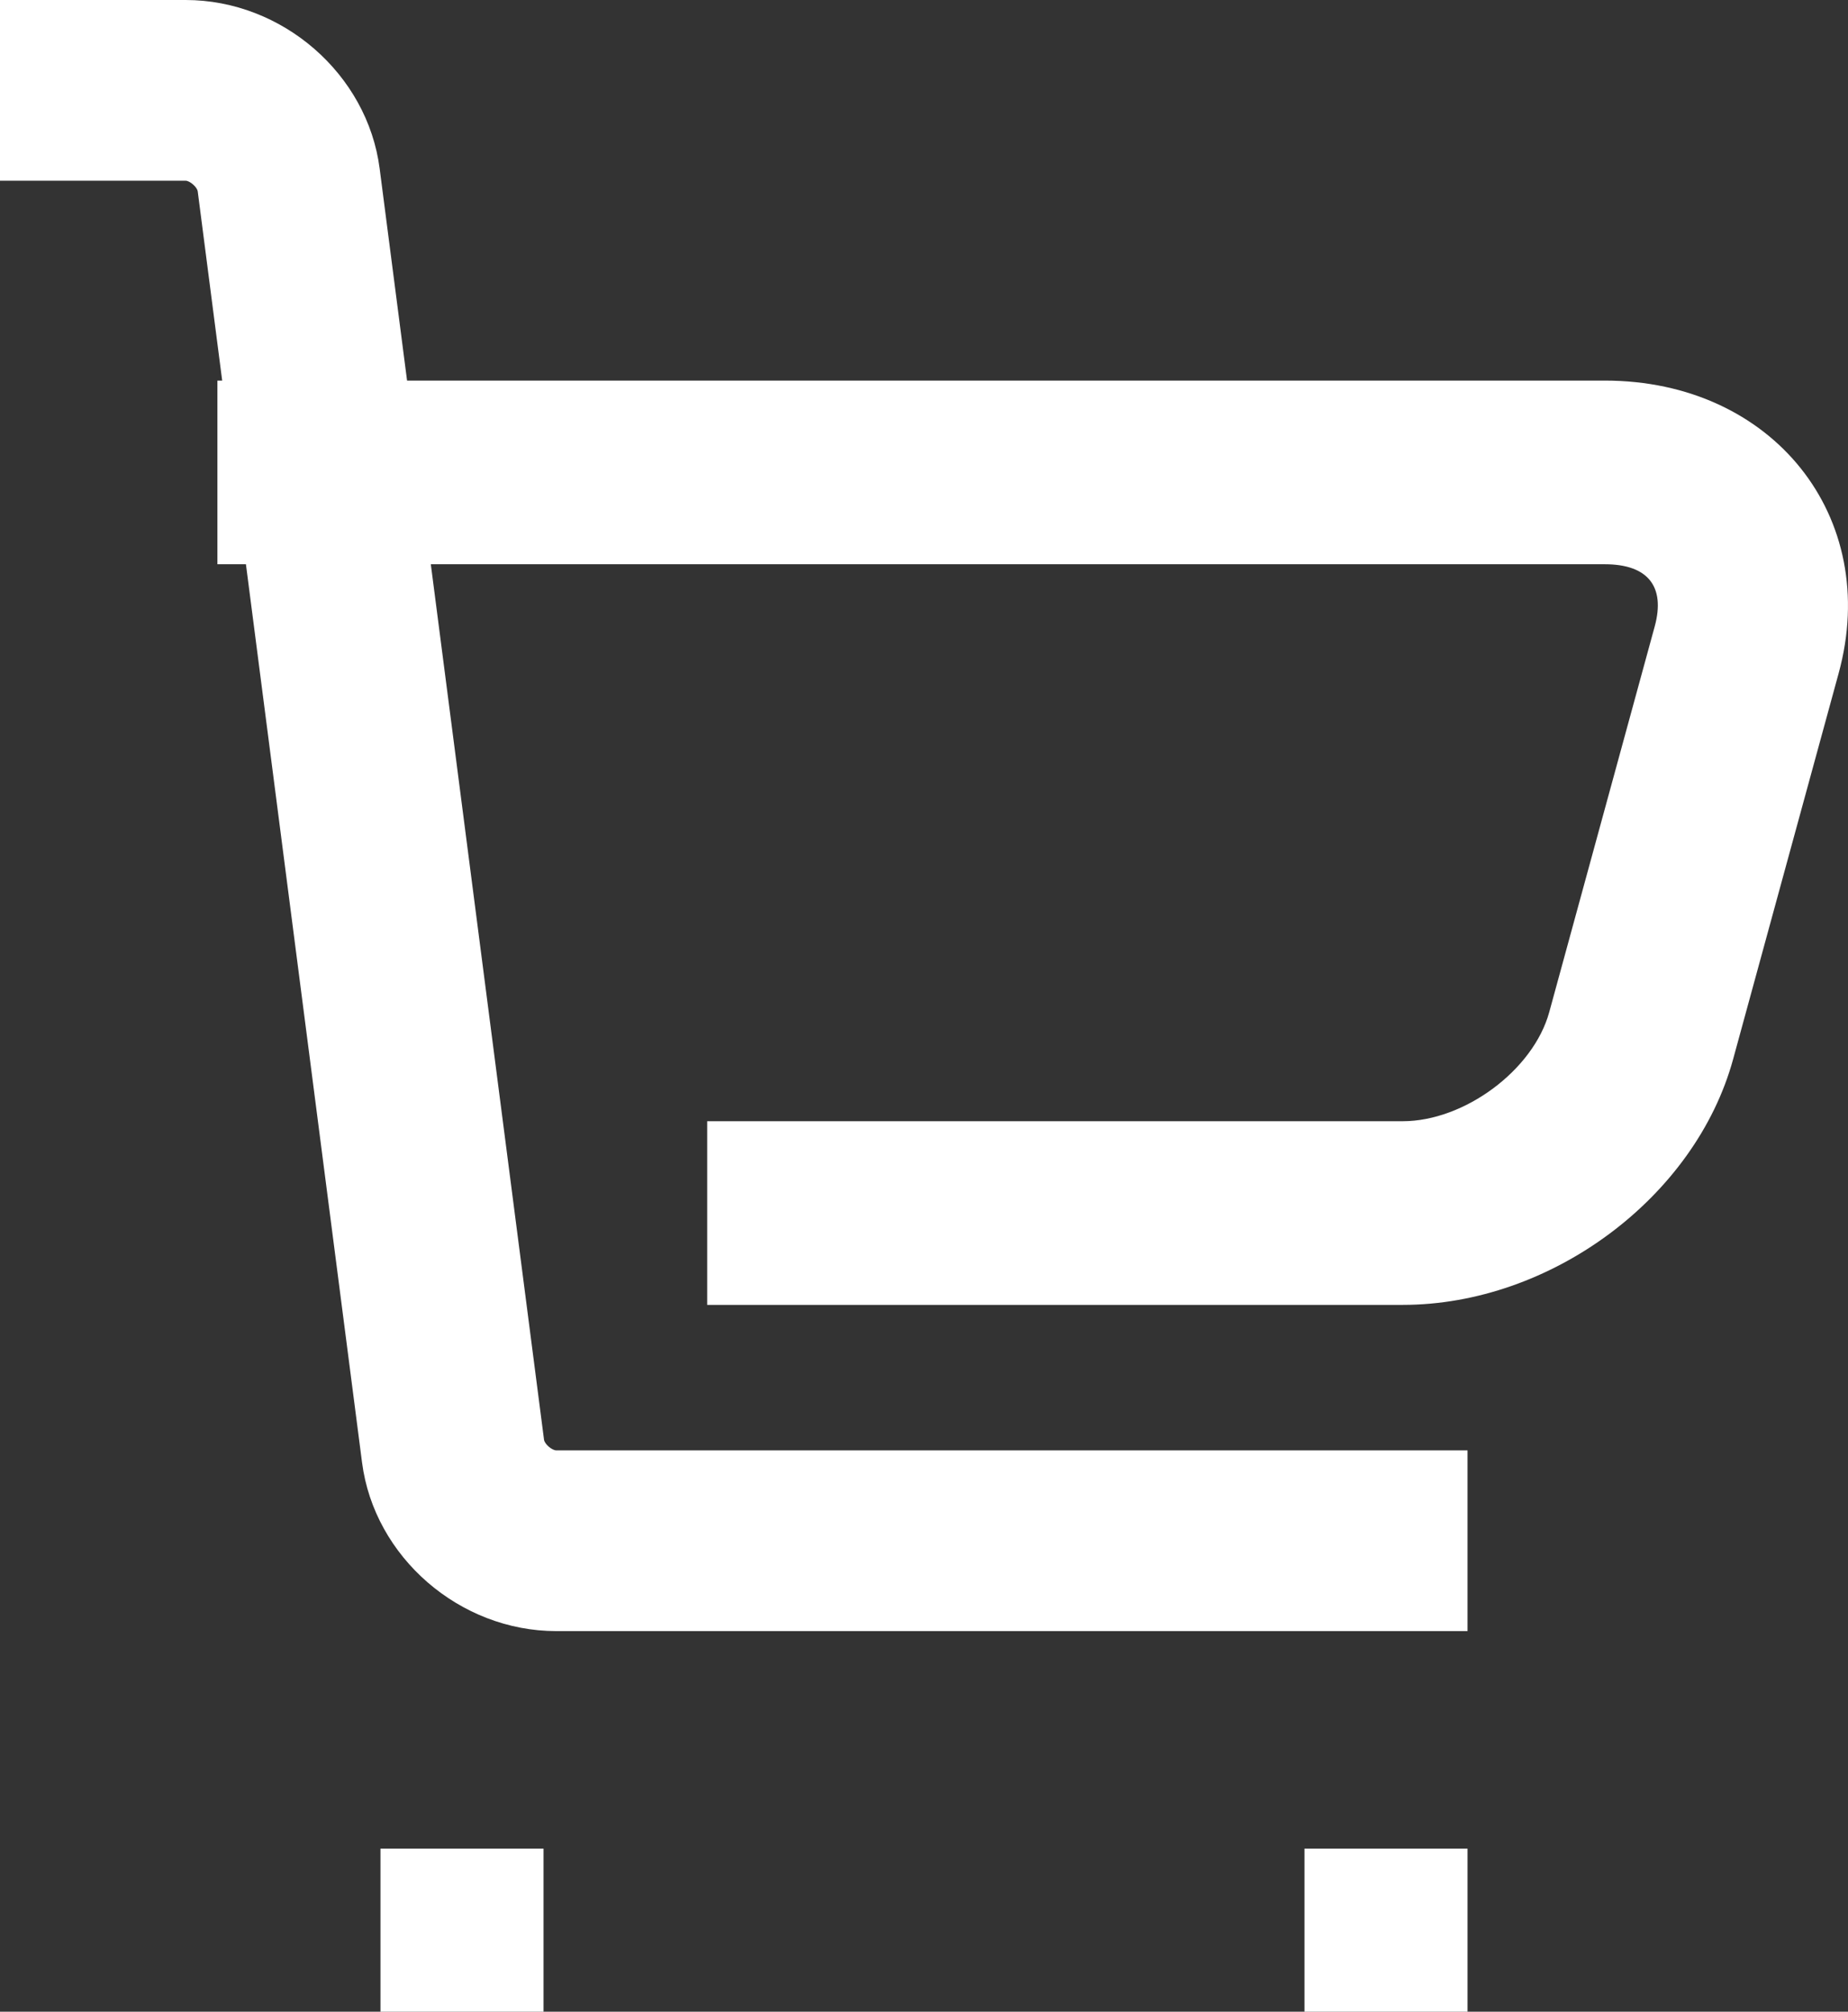 <?xml version="1.0" encoding="UTF-8"?>
<svg width="34px" height="37px" viewBox="0 0 34 37" version="1.1" xmlns="http://www.w3.org/2000/svg" xmlns:xlink="http://www.w3.org/1999/xlink">
    <rect x="0" y="0" width="34" height="37" fill="#333333" stroke="none"/>
    <!-- Generator: Sketch 64 (93537) - https://sketch.com -->
    <title>icon-cart</title>
    <desc>Created with Sketch.</desc>
    <g id="Symbols" stroke="none" stroke-width="1" fill="none" fill-rule="evenodd">
        <g id="nav/1440-cart/white" transform="translate(-1309, -32)" fill="#FFFFFF" fill-rule="nonzero">
            <g id="icon-cart" transform="translate(1309, 32)">
                <rect id="Rectangle" x="7" y="34" width="3" height="3"></rect>
                <rect id="Rectangle" x="24" y="34" width="3" height="3"></rect>
                <path d="M10.235,26.676 C10.154,26.676 10.019,26.559 10.009,26.479 L6.985,3.101 C6.761,1.363 5.194,0 3.415,0 L0,0 L0,3.324 L3.415,3.324 C3.493,3.324 3.627,3.441 3.638,3.521 L6.661,26.899 C6.886,28.639 8.456,30 10.235,30 L27,30 L27,26.676 L10.235,26.676 Z" id="Path"></path>
                <path d="M29.527,7 L4,7 L4,10.378 L29.527,10.378 C30.318,10.378 30.644,10.788 30.444,11.521 L28.503,18.617 C28.212,19.679 26.944,20.622 25.807,20.622 L13.011,20.622 L13.011,24 L25.807,24 C28.533,24 31.191,22.025 31.887,19.479 L33.828,12.383 C34.615,9.507 32.614,7 29.527,7 Z" id="Path"></path>
            </g>
        </g>
    </g>
</svg>